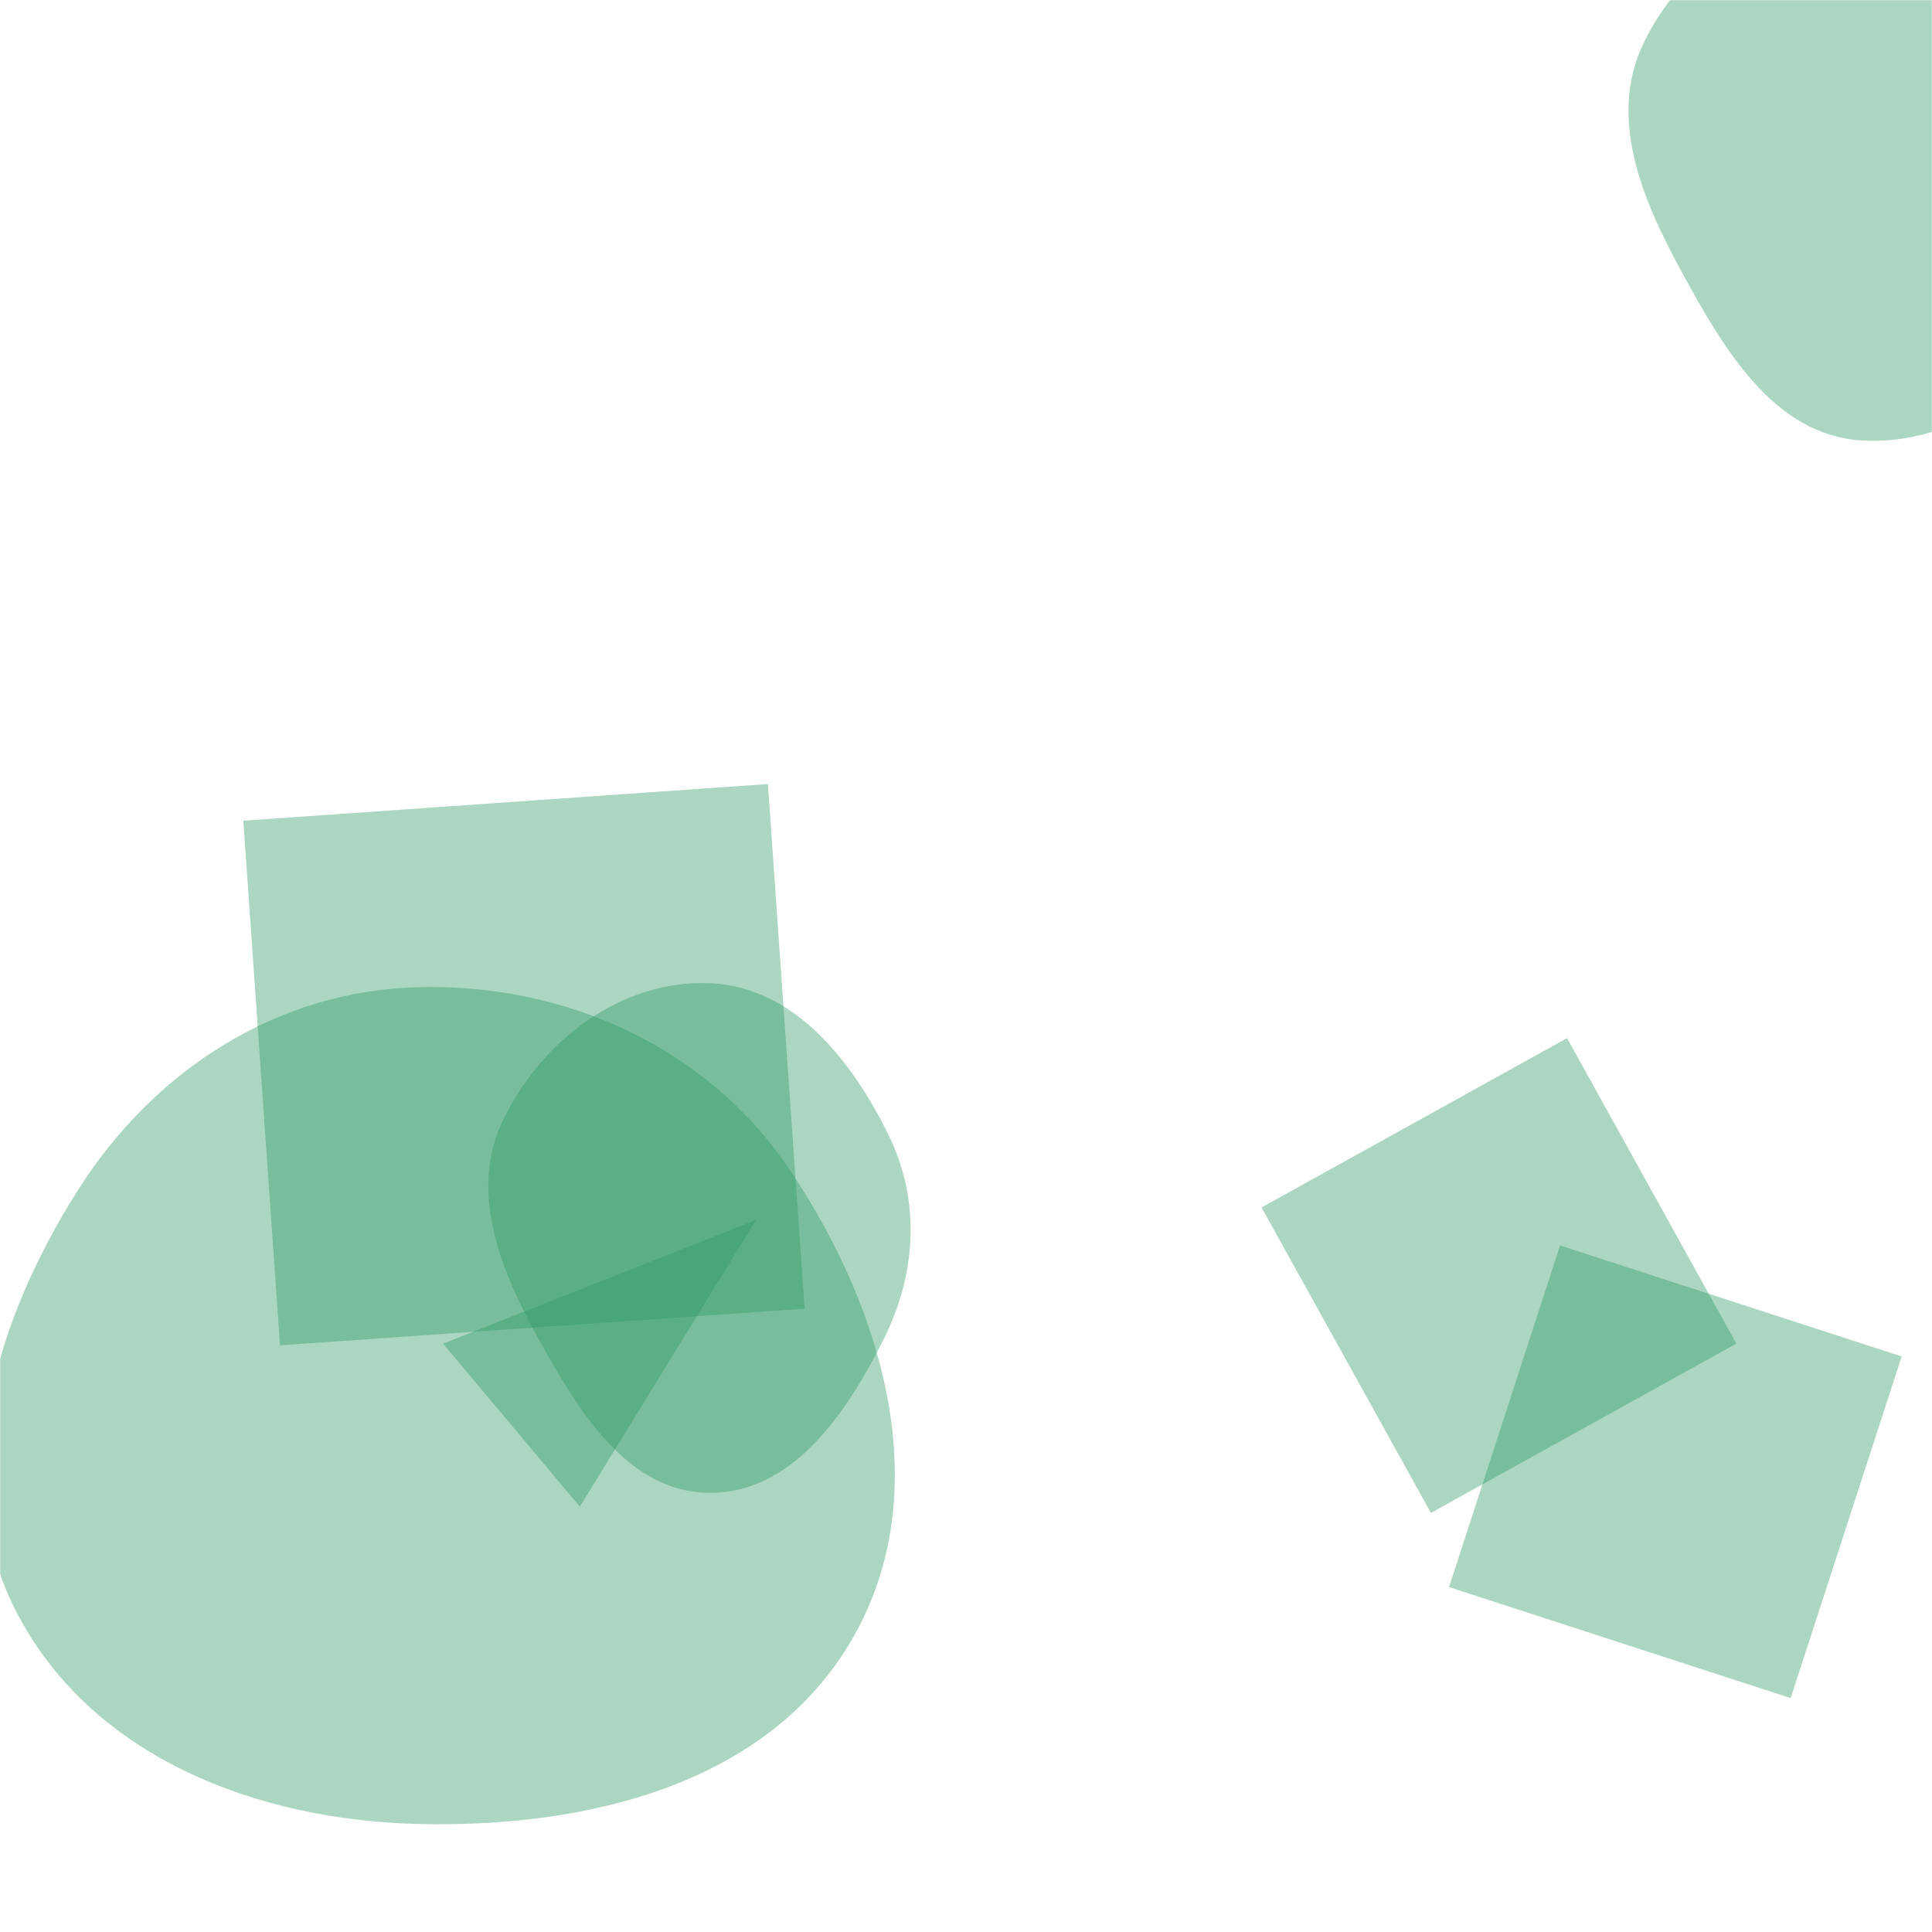 <svg xmlns="http://www.w3.org/2000/svg" version="1.1" xmlns:xlink="http://www.w3.org/1999/xlink" xmlns:svgjs="http://svgjs.dev/svgjs" width="1200" height="1200" preserveAspectRatio="none" viewBox="0 0 1200 1200">
    <g mask="url(&quot;#SvgjsMask1098&quot;)" fill="none">
        <path d="M275.208 834.58L360.141 935.799 469.503 757.79z" fill="rgba(47, 152, 101, 0.4)" class="triangle-float2"></path>
        <path d="M888.763 939.695L1078.488 834.529 973.322 644.804 783.597 749.97z" fill="rgba(47, 152, 101, 0.4)" class="triangle-float3"></path>
        <path d="M1156.366,273.571C1215.161,277.171,1268.504,236.759,1294.837,184.068C1318.783,136.152,1301.891,81.954,1275.392,35.402C1248.521,-11.804,1210.648,-57.202,1156.366,-59.192C1099.305,-61.284,1046.361,-25.173,1021.195,26.081C998.435,72.434,1019.696,123.417,1044.448,168.737C1070.709,216.819,1101.682,270.223,1156.366,273.571" fill="rgba(47, 152, 101, 0.4)" class="triangle-float1"></path>
        <path d="M173.915 835.598L499.749 812.813 476.964 486.979 151.13 509.763z" fill="rgba(47, 152, 101, 0.4)" class="triangle-float2"></path>
        <path d="M440.869,927.208C492.276,927.392,525.717,877.966,548.773,832.019C569.055,791.6,571.947,746.132,552.129,705.484C529.245,658.547,493.043,612.85,440.869,610.7C385.932,608.437,336.432,646.105,312.509,695.612C291.155,739.803,310.502,788.323,334.294,831.251C359.131,876.063,389.634,927.025,440.869,927.208" fill="rgba(47, 152, 101, 0.4)" class="triangle-float3"></path>
        <path d="M259.115,1132.879C364.312,1135.59,477.761,1108.407,529.914,1017.008C581.743,926.178,549.001,813.779,490.757,726.923C439.408,650.349,351.277,610.646,259.115,613.176C171.486,615.582,95.455,665.037,48.503,739.065C-2.619,819.668,-33.554,919.478,11.459,1003.646C58.525,1091.652,159.347,1130.308,259.115,1132.879" fill="rgba(47, 152, 101, 0.4)" class="triangle-float2"></path>
        <path d="M1112.22 1054.71L1181.165 842.521 968.976 773.576 900.031 985.765z" fill="rgba(47, 152, 101, 0.4)" class="triangle-float1"></path>
    </g>
    <defs>
        <mask id="SvgjsMask1098">
            <rect width="1200" height="1200" fill="#ffffff"></rect>
        </mask>
        <style>
            @keyframes float1 {
                    0%{transform: translate(0, 0)}
                    50%{transform: translate(-10px, 0)}
                    100%{transform: translate(0, 0)}
                }

                .triangle-float1 {
                    animation: float1 5s infinite;
                }

                @keyframes float2 {
                    0%{transform: translate(0, 0)}
                    50%{transform: translate(-5px, -5px)}
                    100%{transform: translate(0, 0)}
                }

                .triangle-float2 {
                    animation: float2 4s infinite;
                }

                @keyframes float3 {
                    0%{transform: translate(0, 0)}
                    50%{transform: translate(0, -10px)}
                    100%{transform: translate(0, 0)}
                }

                .triangle-float3 {
                    animation: float3 6s infinite;
                }
        </style>
    </defs>
</svg>